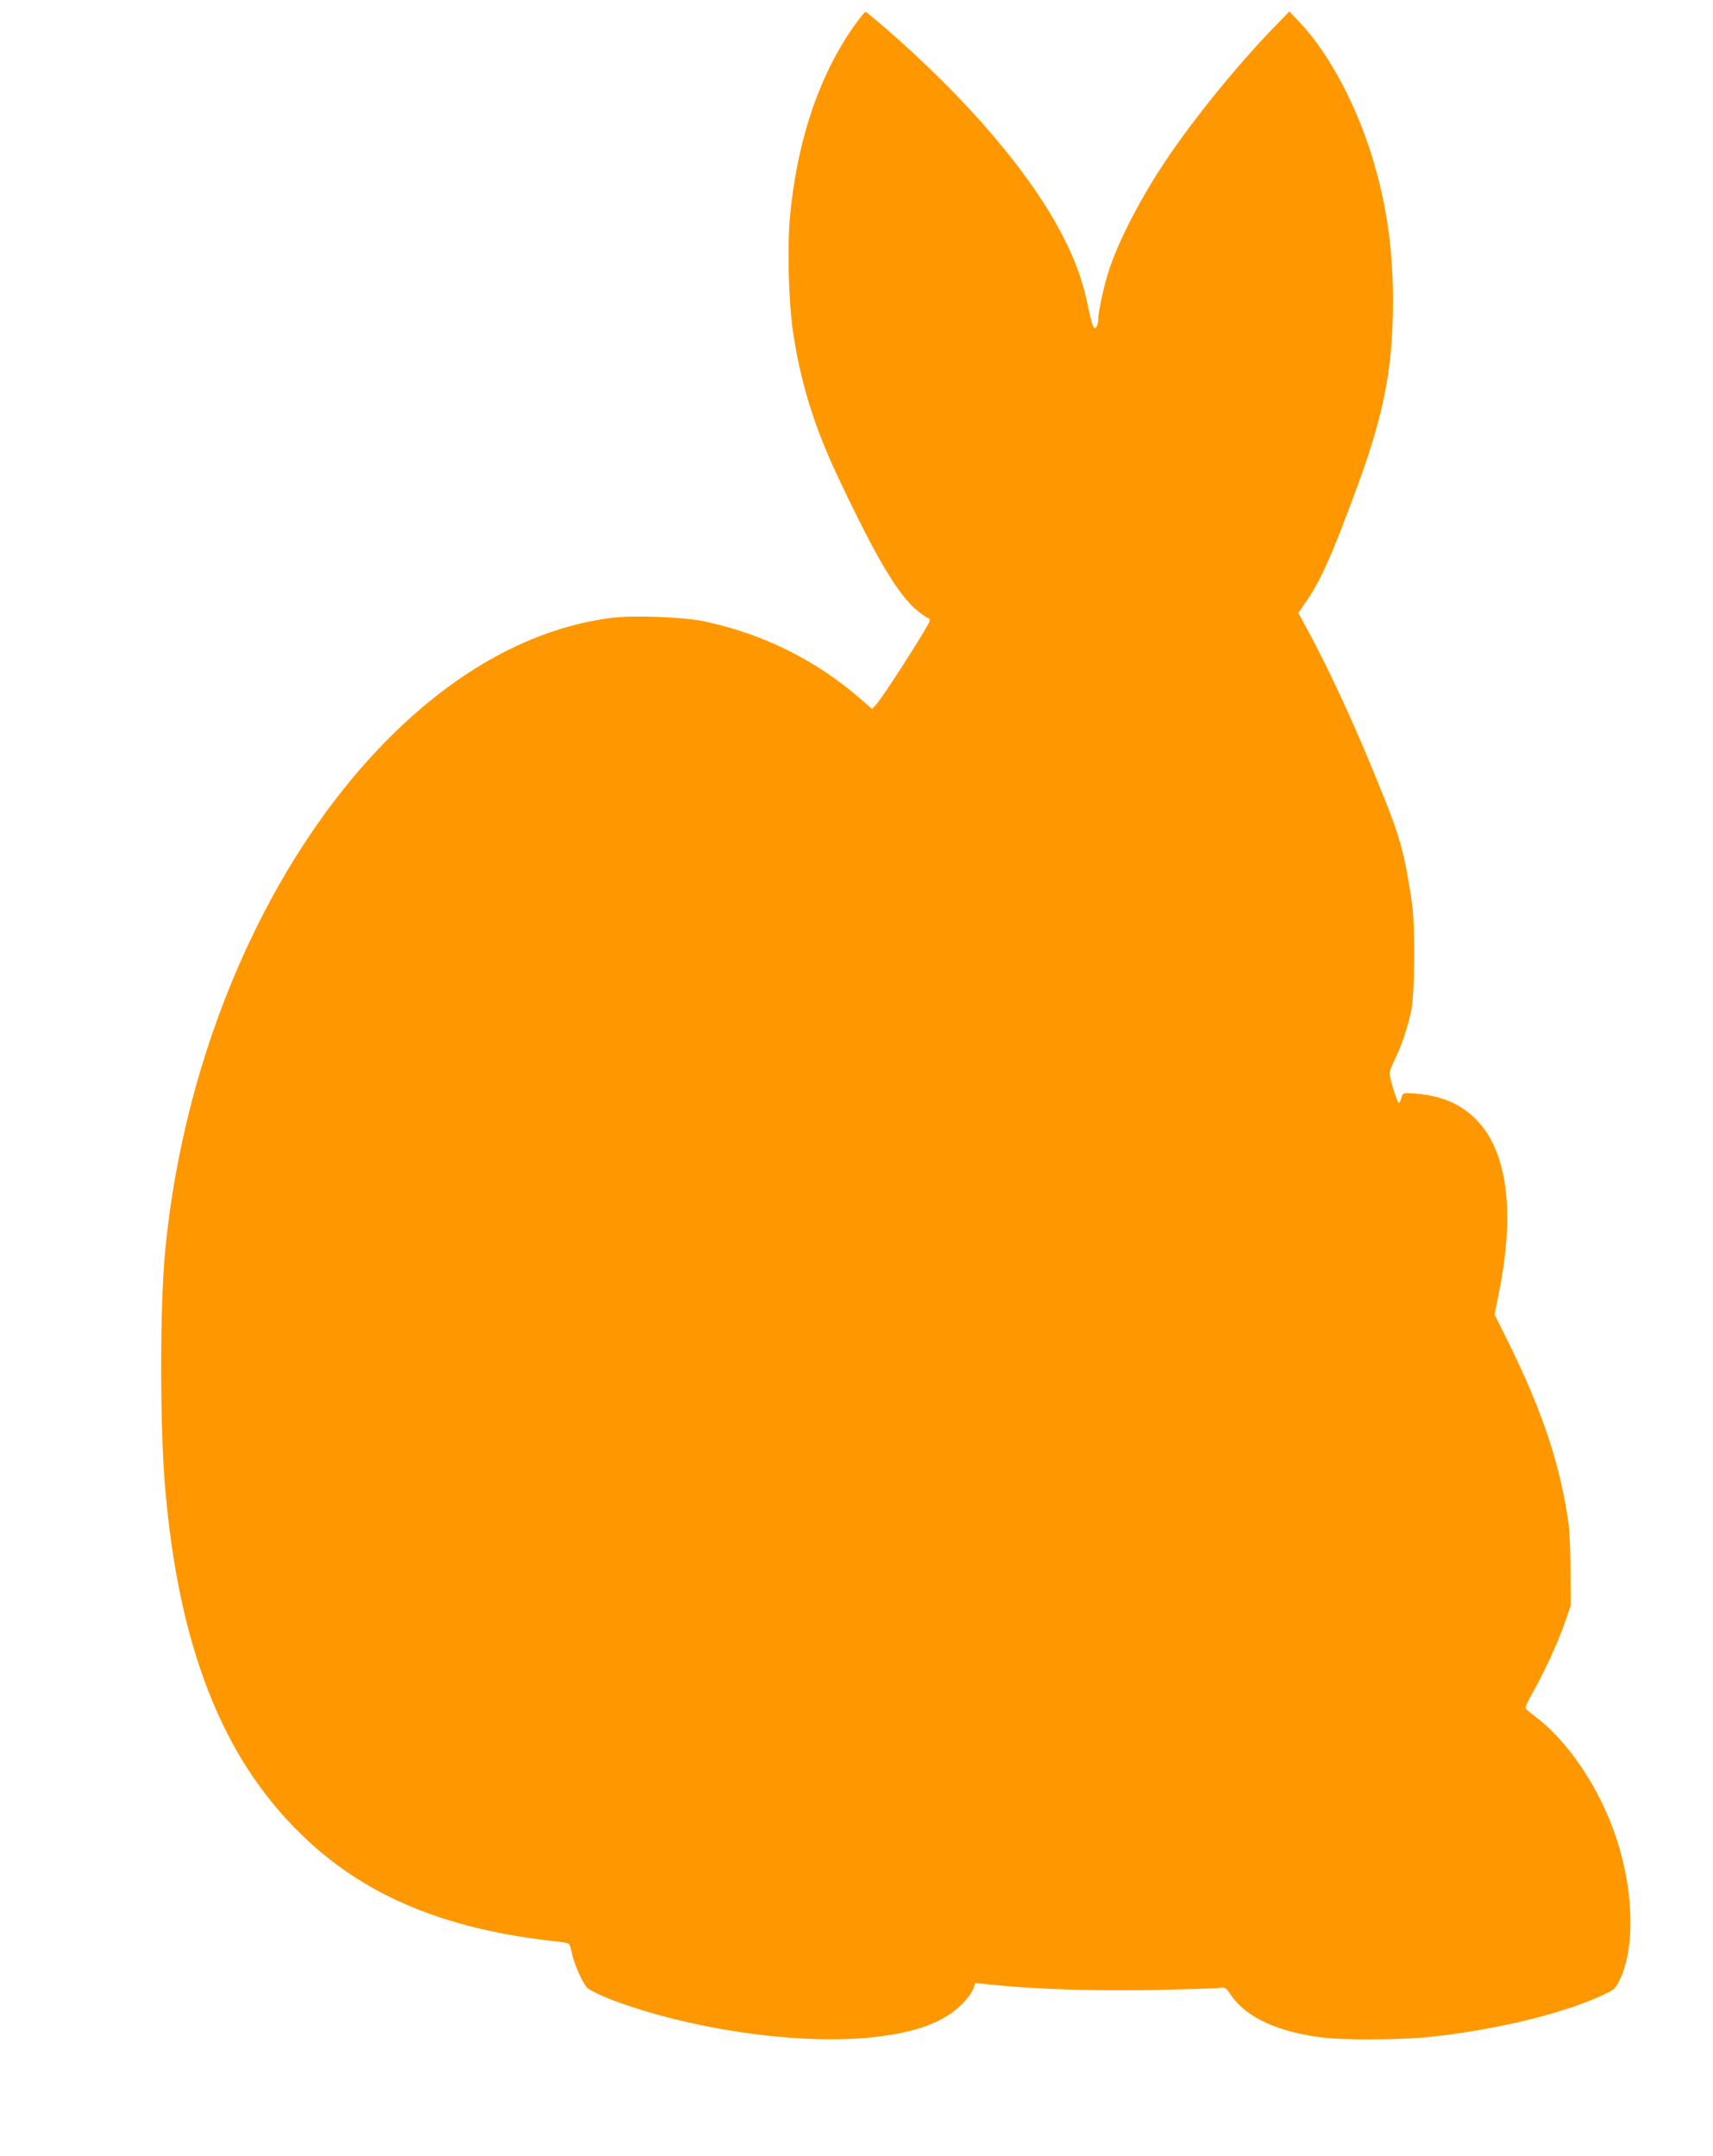 <?xml version="1.0" standalone="no"?>
<!DOCTYPE svg PUBLIC "-//W3C//DTD SVG 20010904//EN"
 "http://www.w3.org/TR/2001/REC-SVG-20010904/DTD/svg10.dtd">
<svg version="1.0" xmlns="http://www.w3.org/2000/svg"
 width="1017pt" height="1280pt" viewBox="0 0 1017 1280"
 preserveAspectRatio="xMidYMid meet">
<g transform="translate(0,1280) scale(0.1,-0.1)"
fill="#ff9800" stroke="none">
<path d="M5083 12663 c-214 -293 -352 -696 -393 -1152 -17 -185 -8 -514 20
-695 44 -288 123 -545 257 -831 234 -499 367 -722 484 -815 28 -22 55 -40 60
-40 5 0 9 -7 9 -16 0 -19 -270 -442 -314 -492 l-28 -32 -67 58 c-263 230 -577
387 -927 462 -127 27 -422 38 -557 21 -458 -60 -907 -303 -1316 -712 -720
-721 -1219 -1866 -1331 -3054 -31 -325 -31 -1032 0 -1395 80 -947 340 -1609
811 -2065 329 -319 731 -508 1271 -600 78 -13 179 -27 223 -31 44 -4 85 -11
91 -16 6 -4 14 -27 18 -50 10 -59 63 -182 92 -211 13 -13 74 -43 134 -67 476
-183 1139 -277 1580 -225 244 28 407 90 509 193 32 31 63 73 69 92 l12 35 118
-12 c245 -25 604 -36 952 -29 190 4 361 9 380 12 34 6 37 3 72 -48 89 -128
278 -215 543 -247 129 -16 461 -14 633 4 383 40 786 137 1020 245 81 38 83 40
112 102 90 196 78 543 -32 857 -98 282 -279 550 -465 692 -32 24 -61 48 -65
54 -4 5 9 36 28 70 70 120 162 318 200 428 l39 112 -1 200 c0 110 -5 241 -12
290 -49 350 -155 668 -365 1091 l-74 149 27 135 c96 477 48 837 -136 1022 -90
92 -202 140 -353 154 -70 6 -81 4 -86 -10 -17 -53 -16 -51 -26 -36 -13 21 -49
143 -49 167 0 11 14 47 30 80 39 78 74 181 97 285 23 105 26 512 5 653 -43
281 -69 382 -169 629 -154 387 -316 741 -459 1002 l-46 85 50 72 c85 123 160
294 307 697 153 418 205 692 205 1085 0 299 -36 559 -116 828 -94 320 -260
634 -431 817 l-68 72 -103 -106 c-213 -221 -469 -537 -630 -778 -145 -216
-268 -452 -331 -631 -32 -91 -71 -263 -71 -314 0 -15 -5 -35 -10 -43 -16 -23
-25 -1 -50 119 -32 153 -73 268 -147 413 -189 373 -569 819 -1063 1247 -58 50
-108 91 -112 91 -3 0 -28 -30 -55 -67z"/>
</g>
</svg>
